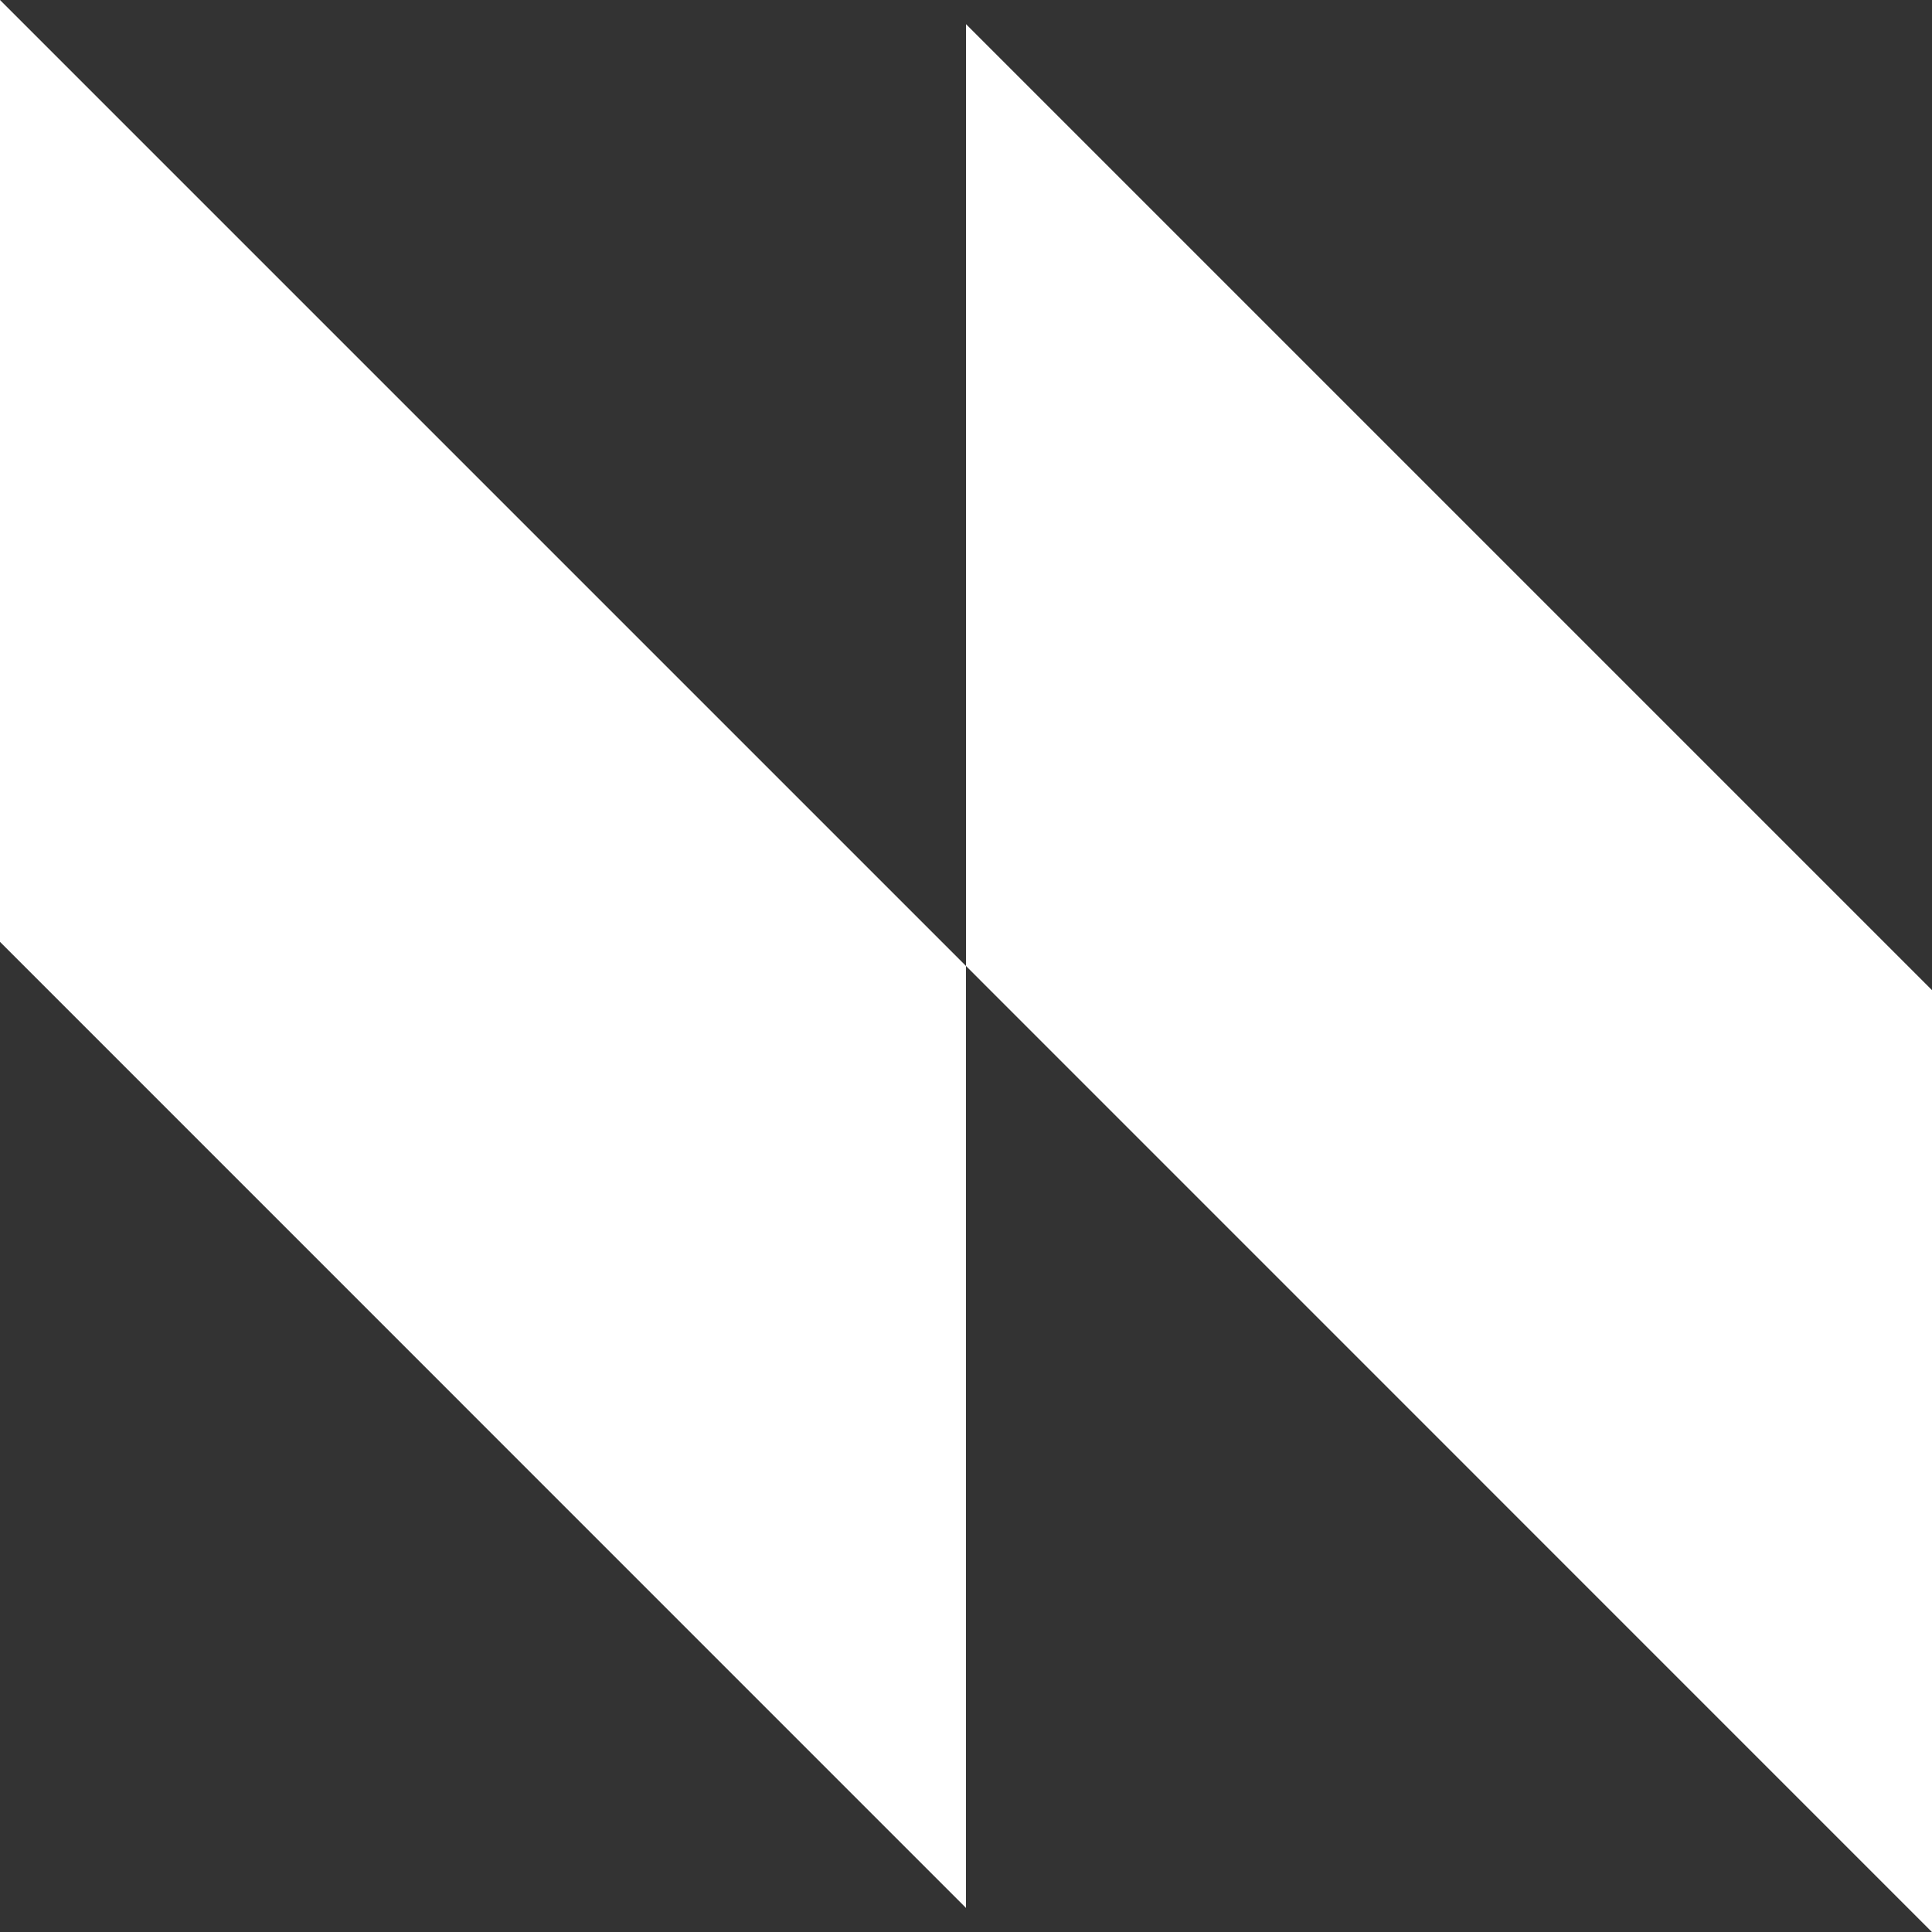 <svg xmlns="http://www.w3.org/2000/svg" viewBox="0 0 195.14 195.15"><rect x="0" y="0" width="195.14" height="195.15" fill="#333333" stroke="none"/><defs><style>.cls-1{fill:#fff;}</style></defs><title>Asset 1@144x</title><g id="Layer_2" data-name="Layer 2"><g id="Layer_1-2" data-name="Layer 1"><polygon class="cls-1" points="97.57 97.57 97.57 192.71 0 95.13 0 0 97.57 97.57"/><polygon class="cls-1" points="195.14 100.01 195.14 195.15 97.57 97.57 97.57 2.44 195.14 100.01"/></g></g></svg>